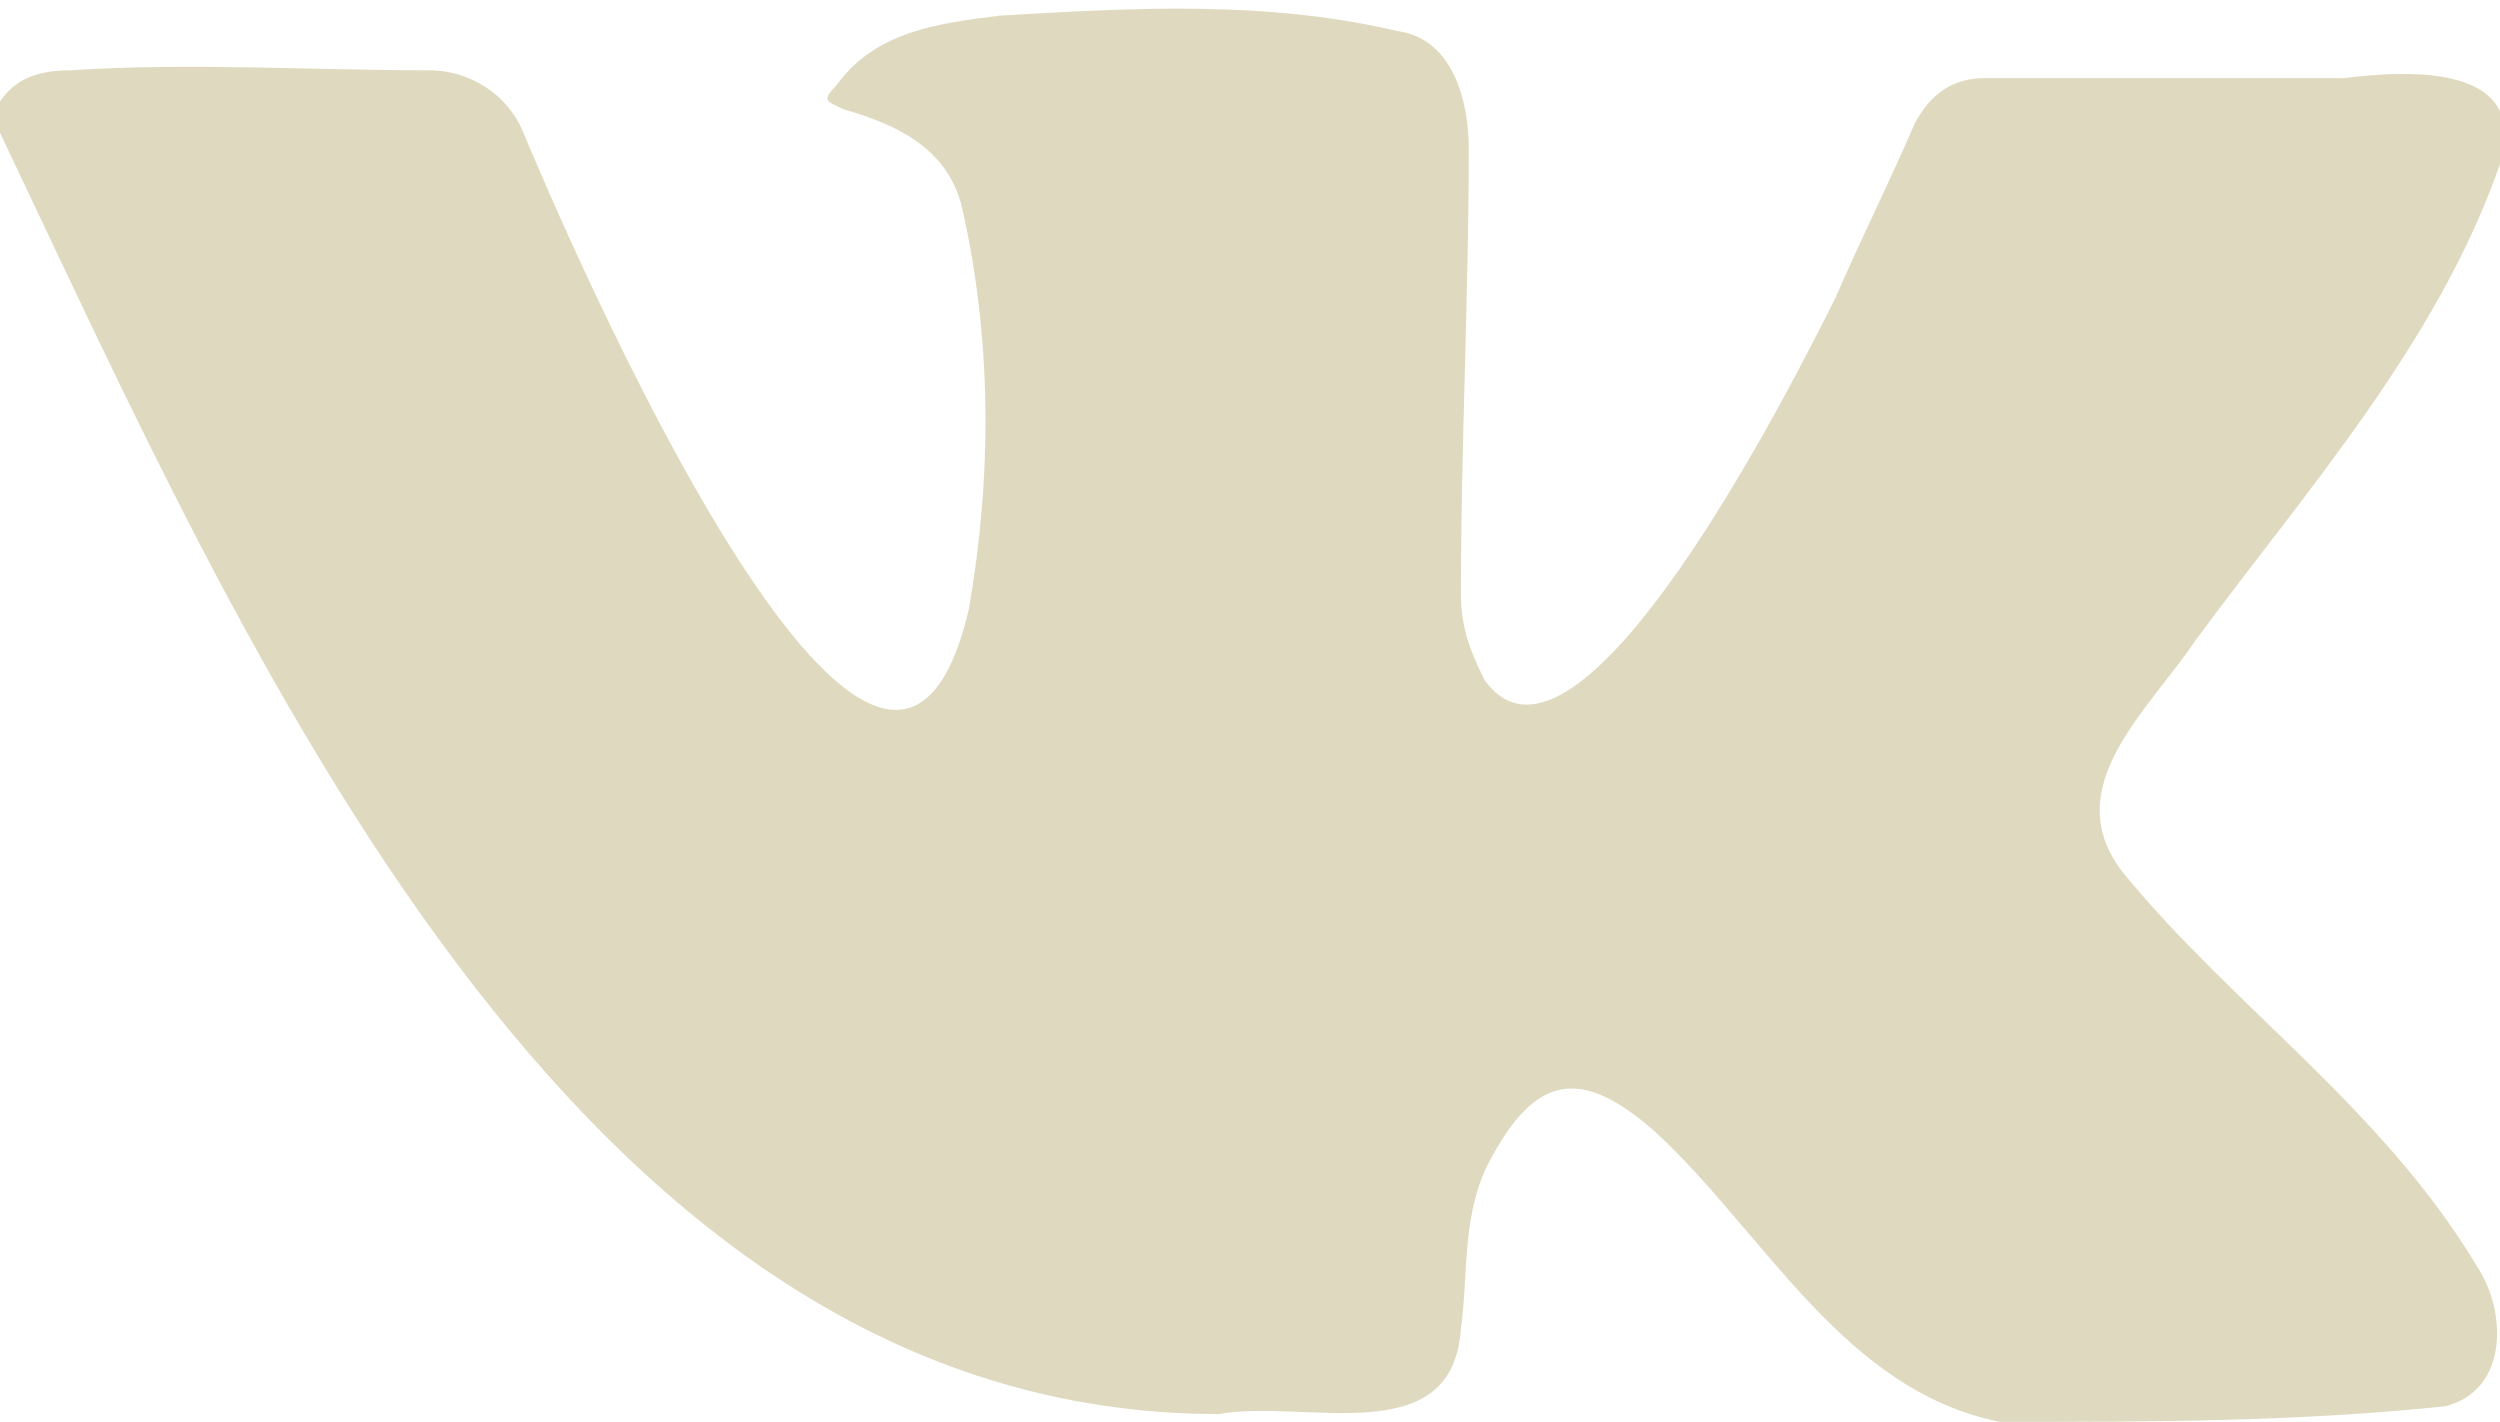 <?xml version="1.0" encoding="UTF-8"?> <svg xmlns="http://www.w3.org/2000/svg" xml:space="preserve" viewBox="0 0 32 18.2"> <path fill="#dfdabf" d="M28.1 8.2c-.6.9-1.8 1.9-.9 3 1.4 1.7 3.3 3 4.5 5 .4.6.4 1.6-.4 1.8-1.9.2-3.8.2-5.7.2-2-.4-3-2.4-4.4-3.7-.9-.8-1.5-.8-2.1.3-.4.7-.3 1.5-.4 2.2-.1 1.6-2 .9-3.1 1.1C7.3 18.1 3.1 8.2 0 1.7v-.4C.2 1 .5.9.9.9 2.4.8 4 .9 5.5.9c.5 0 1 .3 1.2.8.5 1.2 4.6 10.8 5.7 6.1.3-1.7.3-3.5-.1-5.2-.2-.7-.8-1-1.5-1.2-.2-.1-.3-.1-.1-.3.5-.7 1.3-.8 2.1-.9 1.7-.1 3.4-.2 5.1.2.7.1.9.9.9 1.5 0 1.9-.1 3.8-.1 5.7 0 .4.1.7.3 1.1 1.2 1.7 4-3.9 4.5-4.9.3-.7.7-1.5 1-2.2.2-.4.5-.6.9-.6H30c.8-.1 2.4-.2 2 1.1-.8 2.3-2.5 4.2-3.9 6.1z"></path> </svg> 